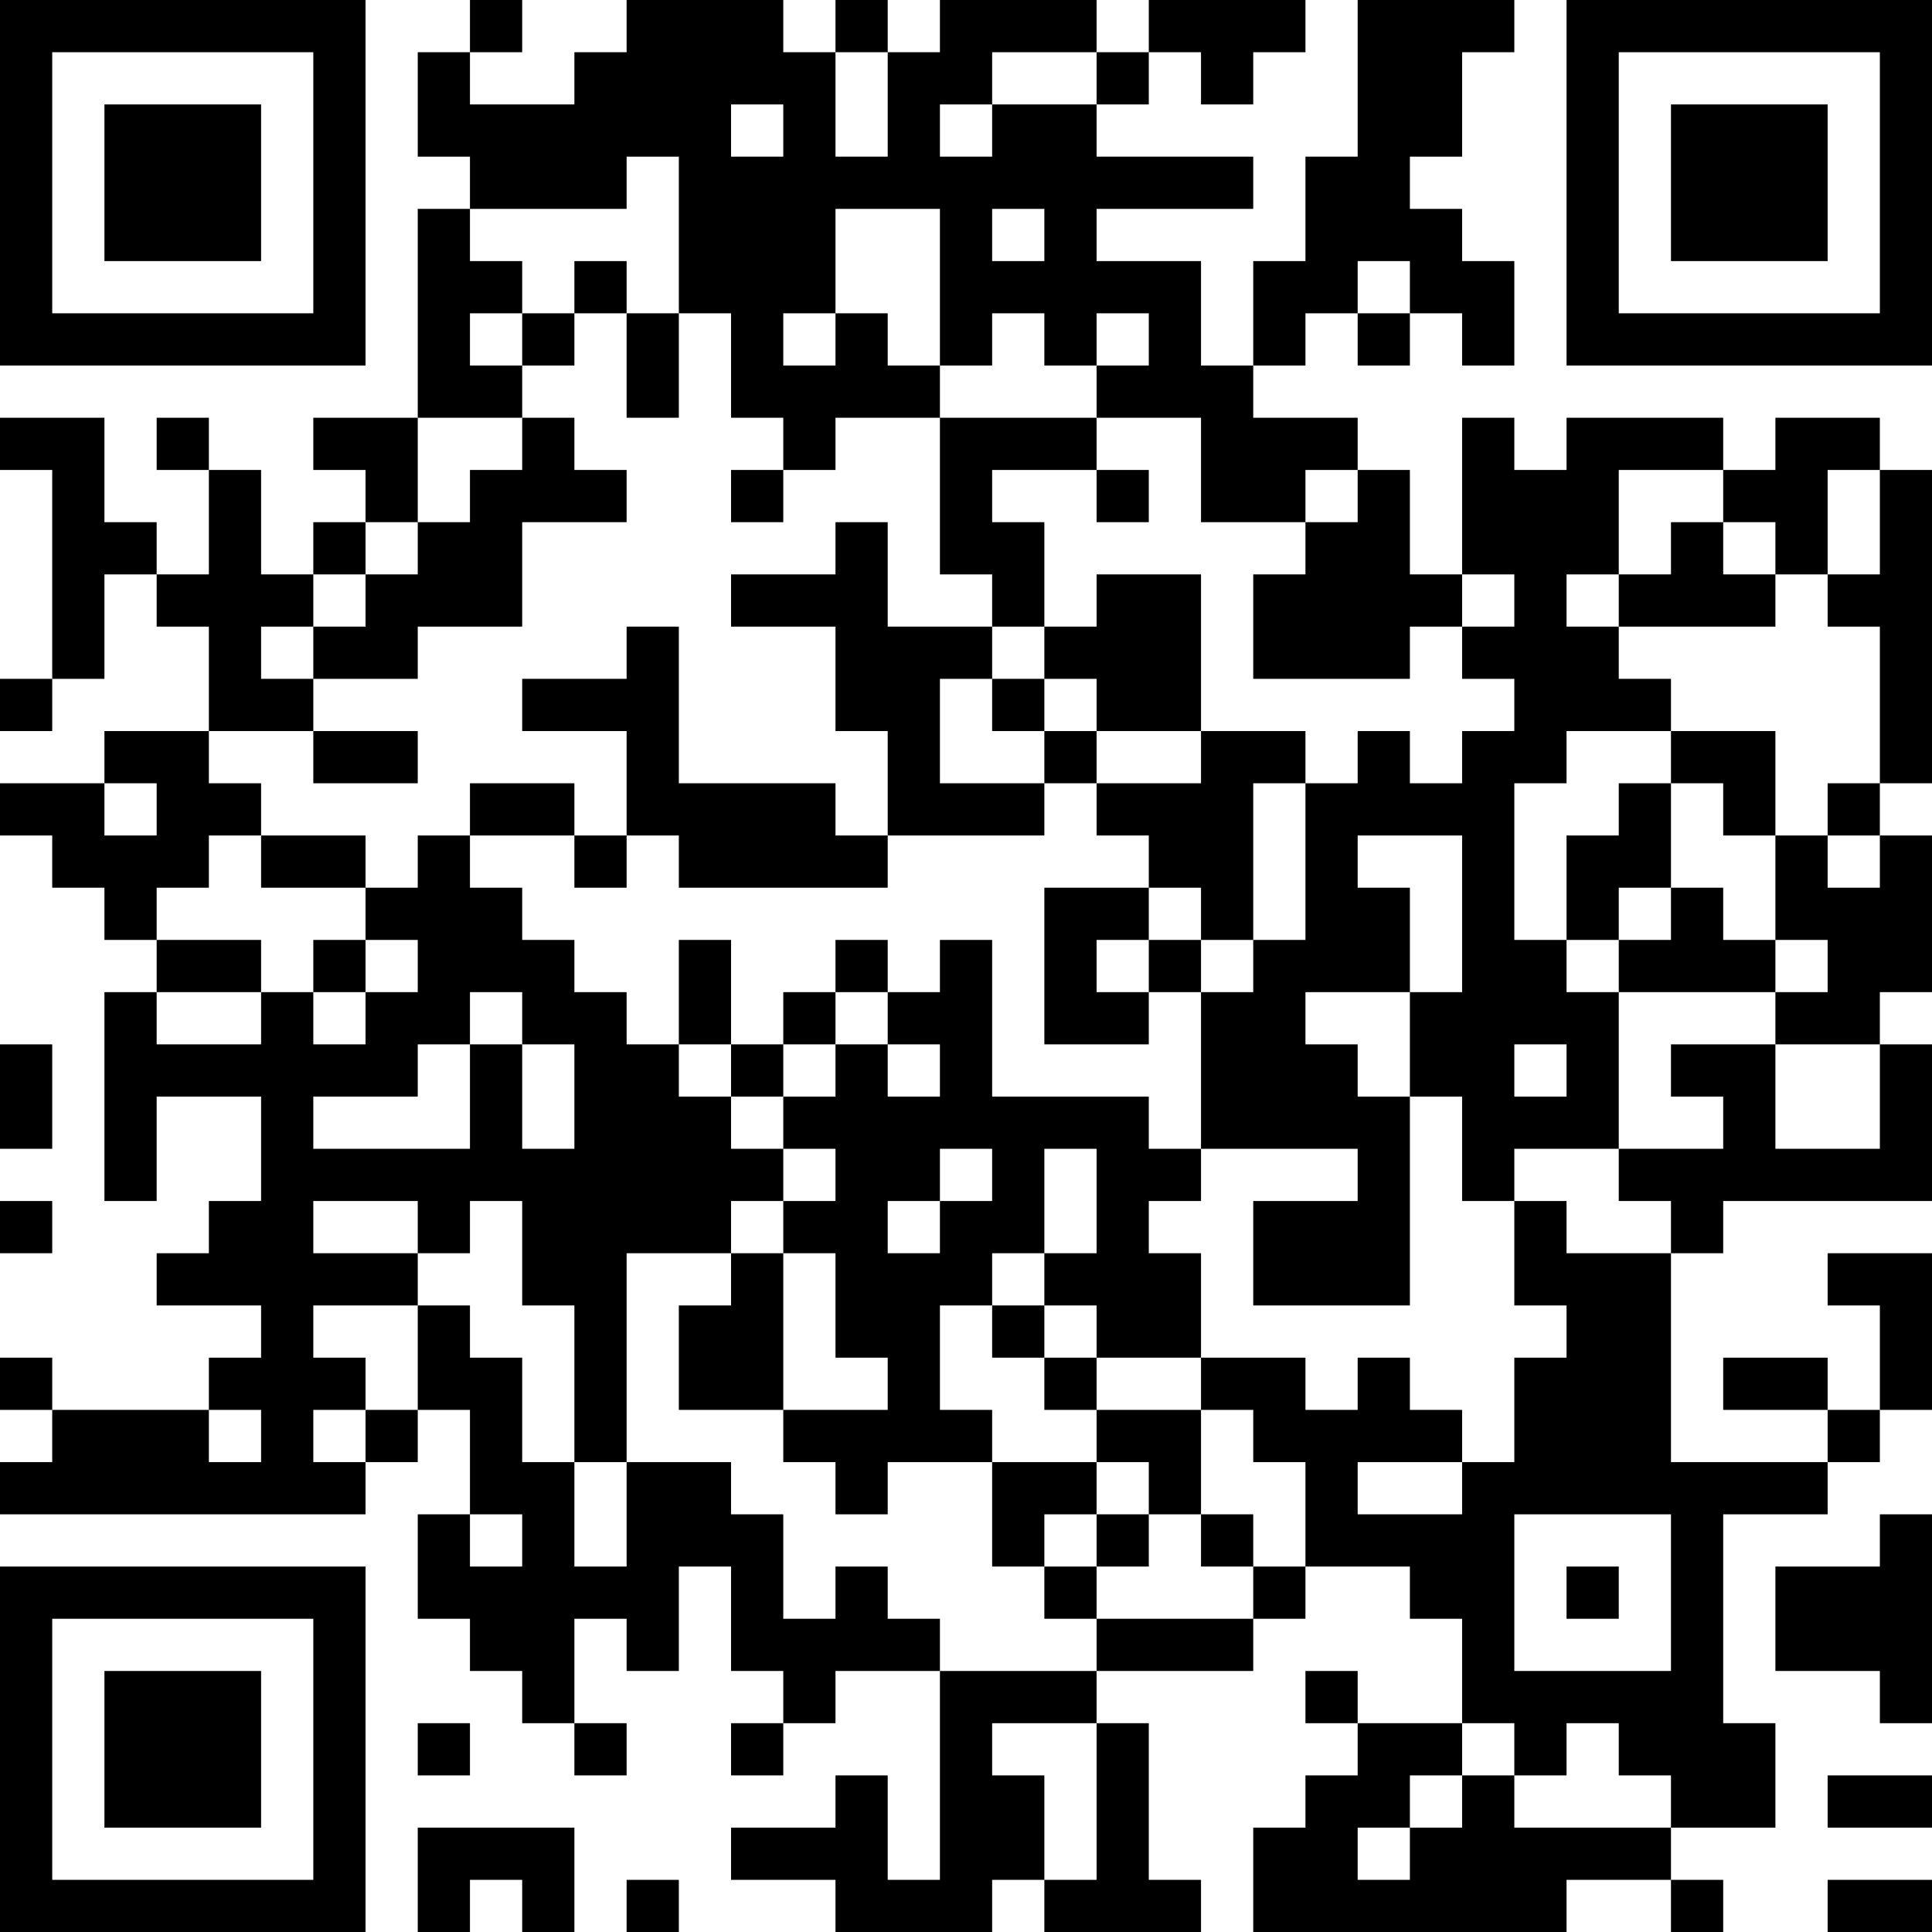 <?xml version="1.0" encoding="UTF-8"?>
<svg xmlns="http://www.w3.org/2000/svg" version="1.1" width="250" height="250" viewBox="0 0 250 250"><rect x="0" y="0" width="250" height="250" fill="#ffffff"/><g transform="scale(6.757)"><g transform="translate(0,0)"><path fill-rule="evenodd" d="M9 0L9 1L8 1L8 3L9 3L9 4L8 4L8 8L6 8L6 9L7 9L7 10L6 10L6 11L5 11L5 9L4 9L4 8L3 8L3 9L4 9L4 11L3 11L3 10L2 10L2 8L0 8L0 9L1 9L1 13L0 13L0 14L1 14L1 13L2 13L2 11L3 11L3 12L4 12L4 14L2 14L2 15L0 15L0 16L1 16L1 17L2 17L2 18L3 18L3 19L2 19L2 23L3 23L3 21L5 21L5 23L4 23L4 24L3 24L3 25L5 25L5 26L4 26L4 27L1 27L1 26L0 26L0 27L1 27L1 28L0 28L0 29L7 29L7 28L8 28L8 27L9 27L9 29L8 29L8 31L9 31L9 32L10 32L10 33L11 33L11 34L12 34L12 33L11 33L11 31L12 31L12 32L13 32L13 30L14 30L14 32L15 32L15 33L14 33L14 34L15 34L15 33L16 33L16 32L18 32L18 36L17 36L17 34L16 34L16 35L14 35L14 36L16 36L16 37L19 37L19 36L20 36L20 37L23 37L23 36L22 36L22 33L21 33L21 32L24 32L24 31L25 31L25 30L27 30L27 31L28 31L28 33L26 33L26 32L25 32L25 33L26 33L26 34L25 34L25 35L24 35L24 37L30 37L30 36L32 36L32 37L33 37L33 36L32 36L32 35L34 35L34 33L33 33L33 29L35 29L35 28L36 28L36 27L37 27L37 24L35 24L35 25L36 25L36 27L35 27L35 26L33 26L33 27L35 27L35 28L32 28L32 24L33 24L33 23L37 23L37 20L36 20L36 19L37 19L37 16L36 16L36 15L37 15L37 9L36 9L36 8L34 8L34 9L33 9L33 8L30 8L30 9L29 9L29 8L28 8L28 11L27 11L27 9L26 9L26 8L24 8L24 7L25 7L25 6L26 6L26 7L27 7L27 6L28 6L28 7L29 7L29 5L28 5L28 4L27 4L27 3L28 3L28 1L29 1L29 0L26 0L26 3L25 3L25 5L24 5L24 7L23 7L23 5L21 5L21 4L24 4L24 3L21 3L21 2L22 2L22 1L23 1L23 2L24 2L24 1L25 1L25 0L22 0L22 1L21 1L21 0L18 0L18 1L17 1L17 0L16 0L16 1L15 1L15 0L12 0L12 1L11 1L11 2L9 2L9 1L10 1L10 0ZM16 1L16 3L17 3L17 1ZM19 1L19 2L18 2L18 3L19 3L19 2L21 2L21 1ZM14 2L14 3L15 3L15 2ZM12 3L12 4L9 4L9 5L10 5L10 6L9 6L9 7L10 7L10 8L8 8L8 10L7 10L7 11L6 11L6 12L5 12L5 13L6 13L6 14L4 14L4 15L5 15L5 16L4 16L4 17L3 17L3 18L5 18L5 19L3 19L3 20L5 20L5 19L6 19L6 20L7 20L7 19L8 19L8 18L7 18L7 17L8 17L8 16L9 16L9 17L10 17L10 18L11 18L11 19L12 19L12 20L13 20L13 21L14 21L14 22L15 22L15 23L14 23L14 24L12 24L12 28L11 28L11 25L10 25L10 23L9 23L9 24L8 24L8 23L6 23L6 24L8 24L8 25L6 25L6 26L7 26L7 27L6 27L6 28L7 28L7 27L8 27L8 25L9 25L9 26L10 26L10 28L11 28L11 30L12 30L12 28L14 28L14 29L15 29L15 31L16 31L16 30L17 30L17 31L18 31L18 32L21 32L21 31L24 31L24 30L25 30L25 28L24 28L24 27L23 27L23 26L25 26L25 27L26 27L26 26L27 26L27 27L28 27L28 28L26 28L26 29L28 29L28 28L29 28L29 26L30 26L30 25L29 25L29 23L30 23L30 24L32 24L32 23L31 23L31 22L33 22L33 21L32 21L32 20L34 20L34 22L36 22L36 20L34 20L34 19L35 19L35 18L34 18L34 16L35 16L35 17L36 17L36 16L35 16L35 15L36 15L36 12L35 12L35 11L36 11L36 9L35 9L35 11L34 11L34 10L33 10L33 9L31 9L31 11L30 11L30 12L31 12L31 13L32 13L32 14L30 14L30 15L29 15L29 18L30 18L30 19L31 19L31 22L29 22L29 23L28 23L28 21L27 21L27 19L28 19L28 16L26 16L26 17L27 17L27 19L25 19L25 20L26 20L26 21L27 21L27 25L24 25L24 23L26 23L26 22L23 22L23 19L24 19L24 18L25 18L25 15L26 15L26 14L27 14L27 15L28 15L28 14L29 14L29 13L28 13L28 12L29 12L29 11L28 11L28 12L27 12L27 13L24 13L24 11L25 11L25 10L26 10L26 9L25 9L25 10L23 10L23 8L21 8L21 7L22 7L22 6L21 6L21 7L20 7L20 6L19 6L19 7L18 7L18 4L16 4L16 6L15 6L15 7L16 7L16 6L17 6L17 7L18 7L18 8L16 8L16 9L15 9L15 8L14 8L14 6L13 6L13 3ZM19 4L19 5L20 5L20 4ZM11 5L11 6L10 6L10 7L11 7L11 6L12 6L12 8L13 8L13 6L12 6L12 5ZM26 5L26 6L27 6L27 5ZM10 8L10 9L9 9L9 10L8 10L8 11L7 11L7 12L6 12L6 13L8 13L8 12L10 12L10 10L12 10L12 9L11 9L11 8ZM18 8L18 11L19 11L19 12L17 12L17 10L16 10L16 11L14 11L14 12L16 12L16 14L17 14L17 16L16 16L16 15L13 15L13 12L12 12L12 13L10 13L10 14L12 14L12 16L11 16L11 15L9 15L9 16L11 16L11 17L12 17L12 16L13 16L13 17L17 17L17 16L20 16L20 15L21 15L21 16L22 16L22 17L20 17L20 20L22 20L22 19L23 19L23 18L24 18L24 15L25 15L25 14L23 14L23 11L21 11L21 12L20 12L20 10L19 10L19 9L21 9L21 10L22 10L22 9L21 9L21 8ZM14 9L14 10L15 10L15 9ZM32 10L32 11L31 11L31 12L34 12L34 11L33 11L33 10ZM19 12L19 13L18 13L18 15L20 15L20 14L21 14L21 15L23 15L23 14L21 14L21 13L20 13L20 12ZM19 13L19 14L20 14L20 13ZM6 14L6 15L8 15L8 14ZM32 14L32 15L31 15L31 16L30 16L30 18L31 18L31 19L34 19L34 18L33 18L33 17L32 17L32 15L33 15L33 16L34 16L34 14ZM2 15L2 16L3 16L3 15ZM5 16L5 17L7 17L7 16ZM22 17L22 18L21 18L21 19L22 19L22 18L23 18L23 17ZM31 17L31 18L32 18L32 17ZM6 18L6 19L7 19L7 18ZM13 18L13 20L14 20L14 21L15 21L15 22L16 22L16 23L15 23L15 24L14 24L14 25L13 25L13 27L15 27L15 28L16 28L16 29L17 29L17 28L19 28L19 30L20 30L20 31L21 31L21 30L22 30L22 29L23 29L23 30L24 30L24 29L23 29L23 27L21 27L21 26L23 26L23 24L22 24L22 23L23 23L23 22L22 22L22 21L19 21L19 18L18 18L18 19L17 19L17 18L16 18L16 19L15 19L15 20L14 20L14 18ZM9 19L9 20L8 20L8 21L6 21L6 22L9 22L9 20L10 20L10 22L11 22L11 20L10 20L10 19ZM16 19L16 20L15 20L15 21L16 21L16 20L17 20L17 21L18 21L18 20L17 20L17 19ZM0 20L0 22L1 22L1 20ZM29 20L29 21L30 21L30 20ZM18 22L18 23L17 23L17 24L18 24L18 23L19 23L19 22ZM20 22L20 24L19 24L19 25L18 25L18 27L19 27L19 28L21 28L21 29L20 29L20 30L21 30L21 29L22 29L22 28L21 28L21 27L20 27L20 26L21 26L21 25L20 25L20 24L21 24L21 22ZM0 23L0 24L1 24L1 23ZM15 24L15 27L17 27L17 26L16 26L16 24ZM19 25L19 26L20 26L20 25ZM4 27L4 28L5 28L5 27ZM9 29L9 30L10 30L10 29ZM29 29L29 32L32 32L32 29ZM36 29L36 30L34 30L34 32L36 32L36 33L37 33L37 29ZM30 30L30 31L31 31L31 30ZM8 33L8 34L9 34L9 33ZM19 33L19 34L20 34L20 36L21 36L21 33ZM28 33L28 34L27 34L27 35L26 35L26 36L27 36L27 35L28 35L28 34L29 34L29 35L32 35L32 34L31 34L31 33L30 33L30 34L29 34L29 33ZM35 34L35 35L37 35L37 34ZM8 35L8 37L9 37L9 36L10 36L10 37L11 37L11 35ZM12 36L12 37L13 37L13 36ZM35 36L35 37L37 37L37 36ZM0 0L0 7L7 7L7 0ZM1 1L1 6L6 6L6 1ZM2 2L2 5L5 5L5 2ZM30 0L30 7L37 7L37 0ZM31 1L31 6L36 6L36 1ZM32 2L32 5L35 5L35 2ZM0 30L0 37L7 37L7 30ZM1 31L1 36L6 36L6 31ZM2 32L2 35L5 35L5 32Z" fill="#000000"/></g></g></svg>
